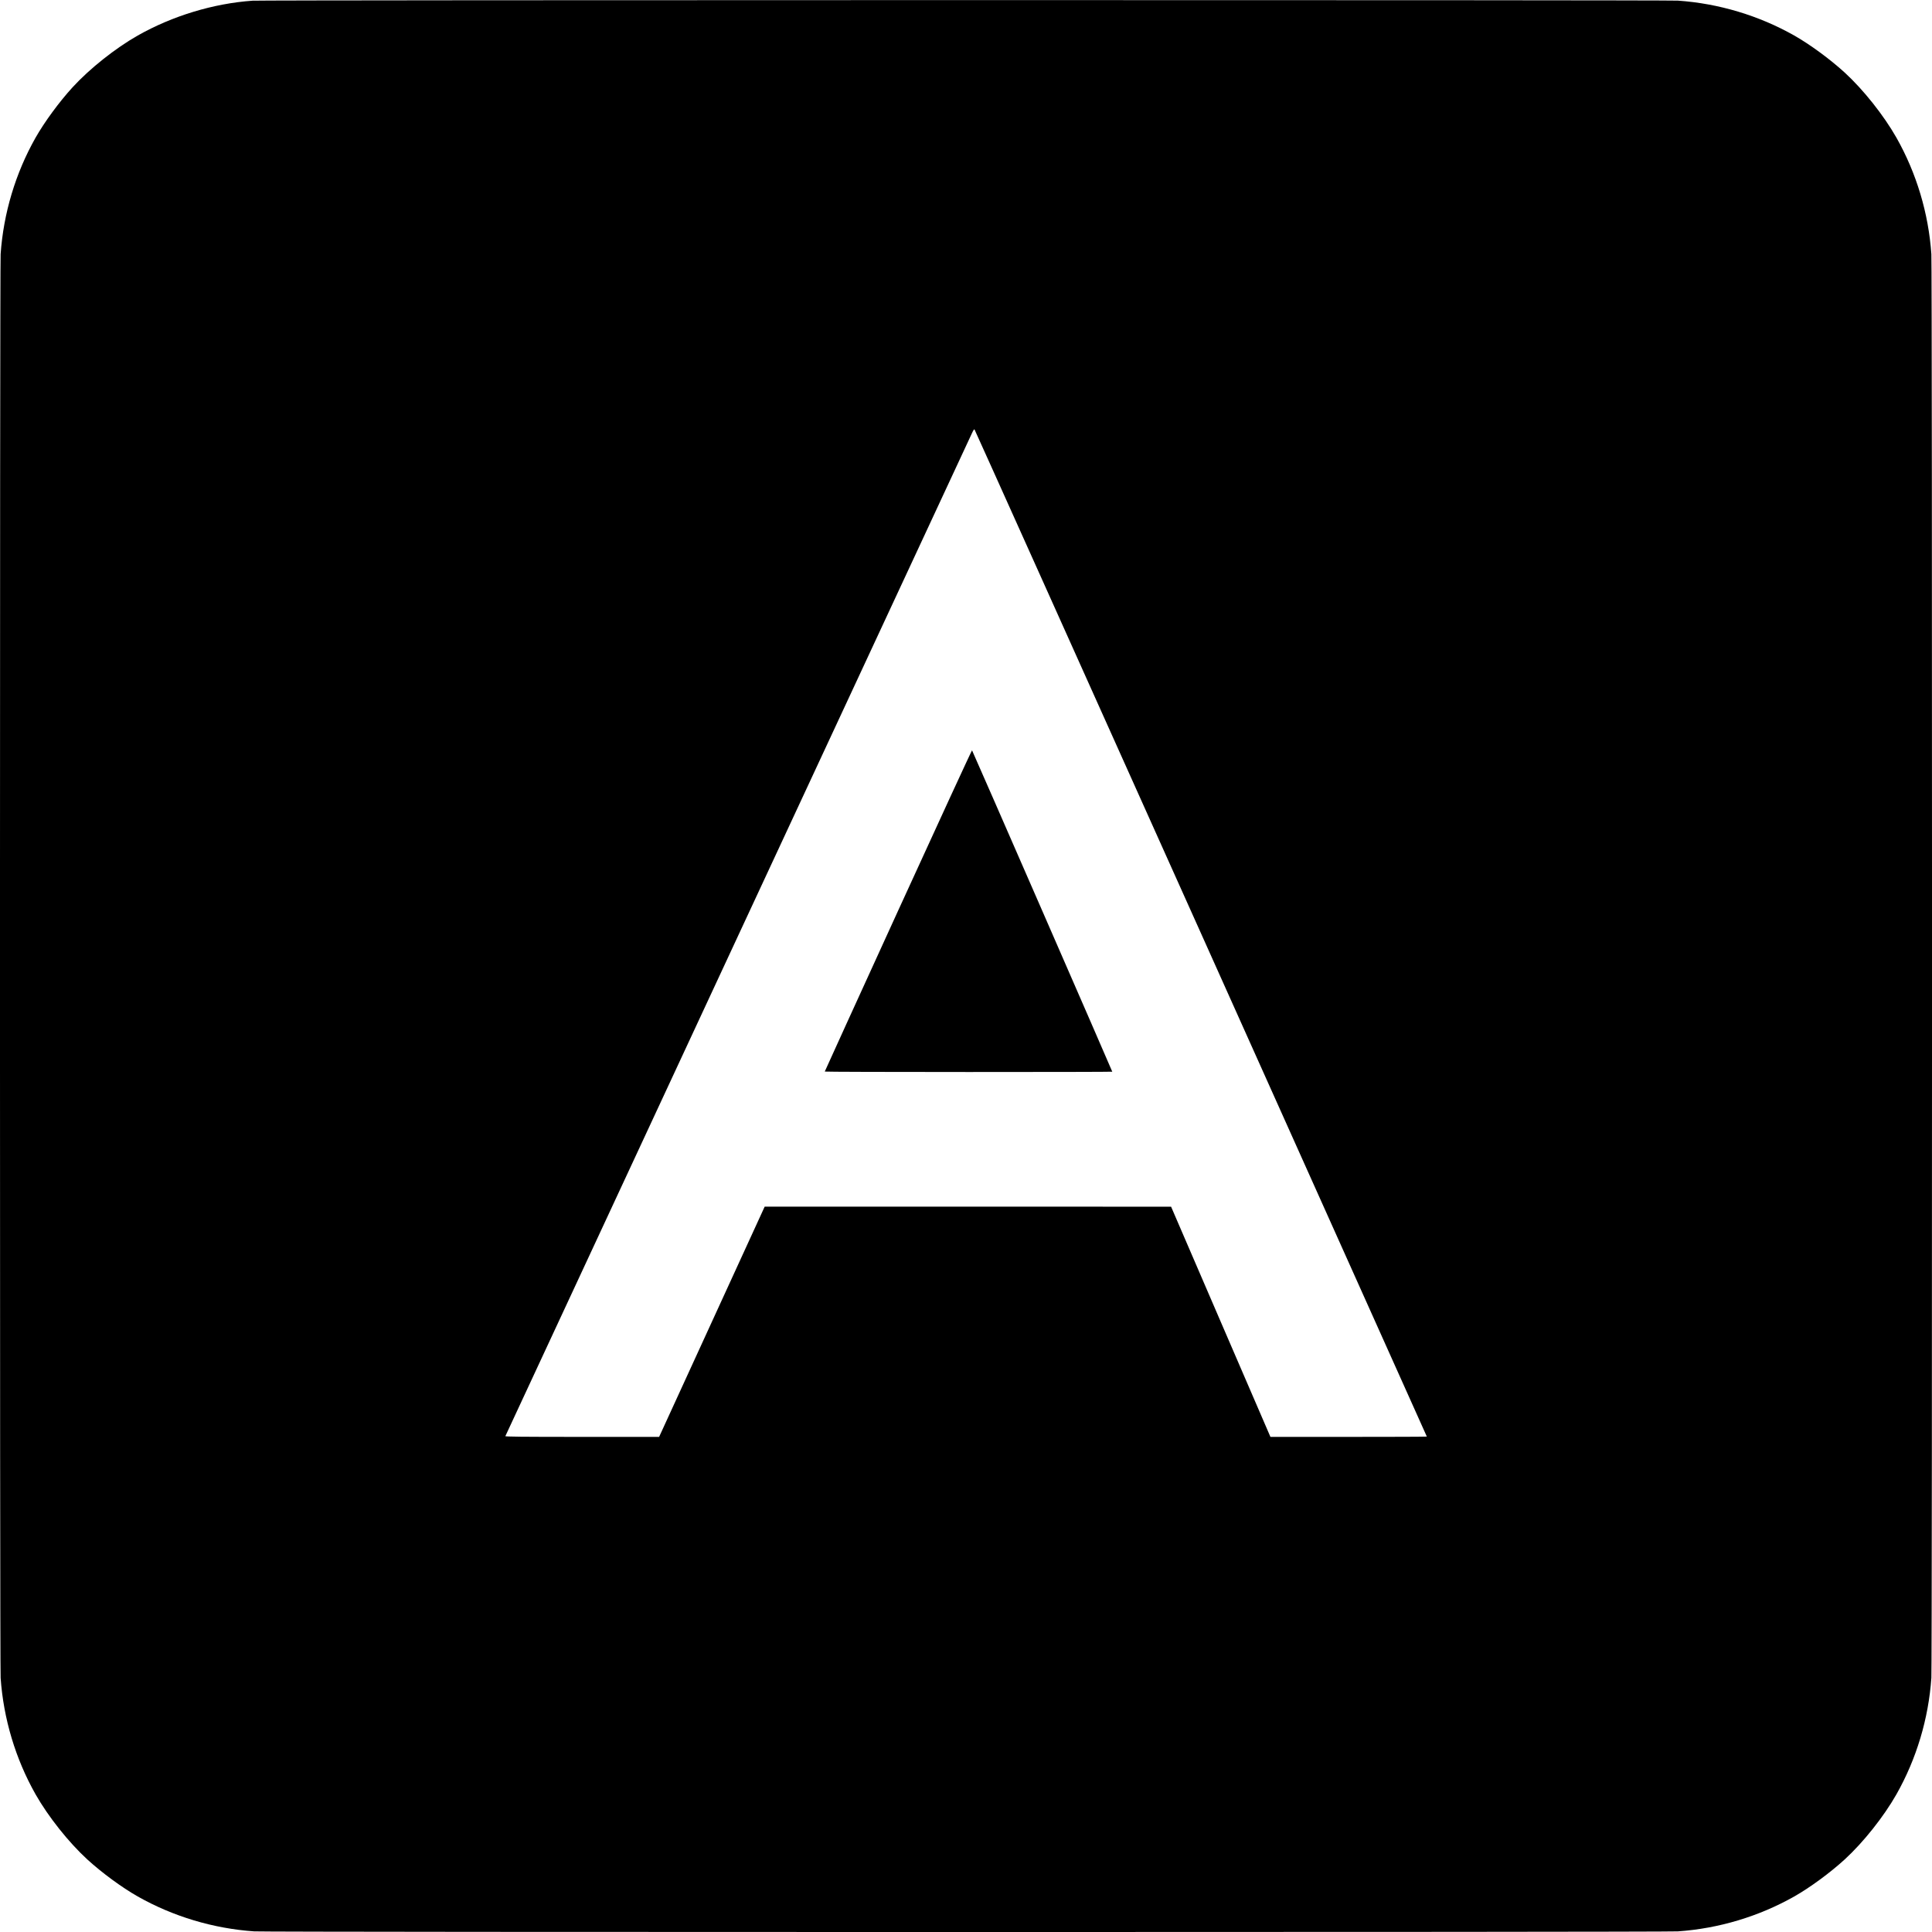 <?xml version="1.0" standalone="no"?>
<!DOCTYPE svg PUBLIC "-//W3C//DTD SVG 20010904//EN"
 "http://www.w3.org/TR/2001/REC-SVG-20010904/DTD/svg10.dtd">
<svg version="1.0" xmlns="http://www.w3.org/2000/svg"
 width="3071pt" height="3071pt" viewBox="0 0 3071 3071"
 preserveAspectRatio="xMidYMid meet">
<g transform="translate(0,3071) scale(0.1,-0.1)"
fill="#000000" stroke="none">
<path d="M4015 30699 c-624 -44 -1275 -242 -1826 -554 -357 -203 -762 -525
-1035 -822 -212 -232 -446 -550 -589 -802 -318 -562 -510 -1201 -555 -1851
-14 -200 -14 -22430 0 -22630 45 -650 237 -1289 555 -1851 203 -357 525 -762
822 -1035 232 -212 550 -446 802 -589 562 -318 1201 -510 1851 -555 200 -14
22430 -14 22630 0 650 45 1289 237 1851 555 252 143 570 377 802 589 297 273
619 678 822 1035 318 562 510 1201 555 1851 14 200 14 22430 0 22630 -45 650
-237 1289 -555 1851 -203 357 -525 762 -822 1035 -232 212 -550 446 -802 589
-562 318 -1201 510 -1851 555 -180 12 -22478 11 -22655 -1z m15074 -14822
c1975 -4399 3591 -8000 3591 -8002 0 -3 -559 -5 -1243 -5 l-1243 0 -790 1830
-789 1829 -3230 1 -3230 0 -839 -1830 -839 -1830 -1224 0 c-976 0 -1224 3
-1220 12 2 7 1666 3584 3697 7948 2031 4364 3706 7964 3722 7999 17 38 32 61
38 55 5 -5 1624 -3608 3599 -8007z"/>
<path d="M14277 16237 c-642 -1404 -1167 -2557 -1167 -2560 0 -4 1028 -7 2285
-7 1257 0 2285 2 2285 5 0 9 -2221 5100 -2229 5108 -4 4 -532 -1142 -1174
-2546z"/>
</g>
</svg>
